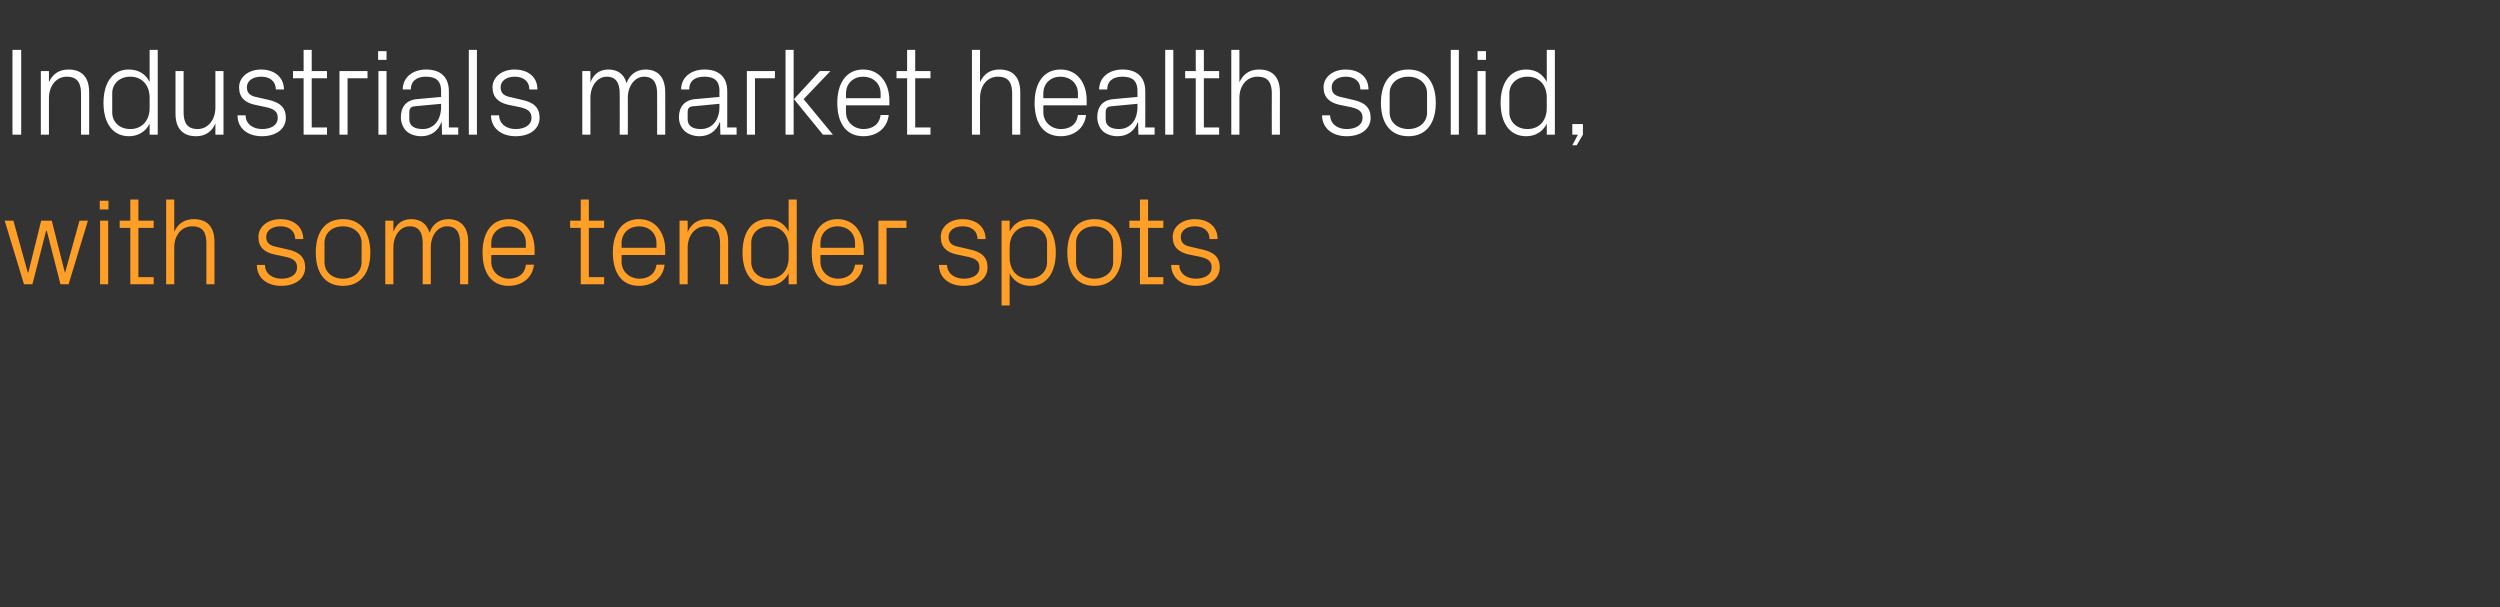 <?xml version="1.0" standalone="no"?><!DOCTYPE svg PUBLIC "-//W3C//DTD SVG 1.1//EN" "http://www.w3.org/Graphics/SVG/1.1/DTD/svg11.dtd"><svg xmlns="http://www.w3.org/2000/svg" version="1.1" width="802px" height="194.8px" viewBox="0 -11 802 194.8" style="top:-11px"><rect x="0" y="-11" width="802" height="194.8" fill="#333333" stroke="none"/>  <desc>Industrials market health solid, with some tender spots</desc>  <defs/>  <g id="Polygon21845">    <path d="M 9.1 76.4 L 13.2 59.8 L 16.6 59.8 L 20.8 76.4 L 20.9 76.4 L 25.5 59.8 L 28.2 59.8 L 22 80.2 L 19.4 80.2 L 15 63 L 14.8 63 L 10.4 80.2 L 7.7 80.2 L 1.5 59.8 L 4.3 59.8 L 8.9 76.4 L 9.1 76.4 Z M 32.1 80.2 L 32.1 59.8 L 34.7 59.8 L 34.7 80.2 L 32.1 80.2 Z M 34.8 56.2 L 32 56.2 L 32 53.4 L 34.8 53.4 L 34.8 56.2 Z M 44.4 77.9 L 49.3 77.9 L 49.3 80.2 L 41.8 80.2 L 41.8 62.1 L 38.4 62.1 L 38.4 59.8 L 41.8 59.8 L 41.8 53 L 44.4 53 L 44.4 59.8 L 49.3 59.8 L 49.3 62.1 L 44.4 62.1 L 44.4 77.9 Z M 66.2 67 C 66.2 63.6 65.1 61.6 61.6 61.6 C 58.3 61.6 55.9 64.4 55.9 68.4 C 55.88 68.4 55.9 80.2 55.9 80.2 L 53.3 80.2 L 53.3 53 L 55.9 53 C 55.9 53 55.88 63.36 55.9 63.4 C 57 60.8 59.1 59.3 62.2 59.3 C 66.1 59.3 68.8 61.4 68.8 66.6 C 68.8 66.6 68.8 80.2 68.8 80.2 L 66.2 80.2 C 66.2 80.2 66.2 67 66.2 67 Z M 92.2 69 C 96 69.8 97.9 71.5 97.9 74.8 C 97.9 78.2 95 80.7 90.2 80.7 C 85.8 80.7 82.4 78.3 82.4 74 C 82.4 74 85 74 85 74 C 85 76.9 87.5 78.4 90.3 78.4 C 93.1 78.4 95.3 77.2 95.3 74.8 C 95.3 72.8 94.2 71.9 91.2 71.3 C 91.2 71.3 87.9 70.6 87.9 70.6 C 84.8 69.9 82.9 68.3 82.9 65 C 82.9 61.8 85.8 59.3 90 59.3 C 93.6 59.3 97.2 61.2 97.3 65.7 C 97.3 65.7 94.7 65.7 94.7 65.7 C 94.6 62.8 92.5 61.6 90 61.6 C 87.2 61.6 85.4 63 85.4 65 C 85.4 67 86.6 67.8 88.7 68.2 C 88.7 68.2 92.2 69 92.2 69 Z M 110 59.3 C 116 59.3 118.8 63.8 118.8 70 C 118.8 76.2 116 80.7 110 80.7 C 104 80.7 101.3 76.2 101.3 70 C 101.3 63.8 104 59.3 110 59.3 Z M 116 66.9 C 116 63.7 113.4 61.6 110 61.6 C 106.6 61.6 104.1 63.7 104.1 66.9 C 104.1 66.9 104.1 73.1 104.1 73.1 C 104.1 76.3 106.6 78.4 110 78.4 C 113.4 78.4 116 76.3 116 73.1 C 116 73.1 116 66.9 116 66.9 Z M 123.6 59.8 L 126.2 59.8 C 126.2 59.8 126.2 63.36 126.2 63.4 C 127.1 60.9 129 59.3 131.9 59.3 C 134.7 59.3 136.9 60.6 137.8 63.7 C 138.6 61.1 140.8 59.3 143.8 59.3 C 147.4 59.3 150.2 61.4 150.2 66.6 C 150.2 66.6 150.2 80.2 150.2 80.2 L 147.6 80.2 C 147.6 80.2 147.6 66.96 147.6 67 C 147.6 63.6 146.4 61.6 143.4 61.6 C 140.5 61.6 138.2 64.4 138.2 68.4 C 138.2 68.4 138.2 80.2 138.2 80.2 L 135.6 80.2 C 135.6 80.2 135.6 66.96 135.6 67 C 135.6 63.6 134.4 61.6 131.4 61.6 C 128.5 61.6 126.2 64.4 126.2 68.4 C 126.2 68.4 126.2 80.2 126.2 80.2 L 123.6 80.2 L 123.6 59.8 Z M 168.7 67 C 168.7 63.6 166.2 61.6 163.2 61.6 C 160.2 61.6 157.6 63.6 157.6 67 C 157.6 67 157.6 68.5 157.6 68.5 L 168.7 68.5 C 168.7 68.5 168.72 67 168.7 67 Z M 171.3 73.9 C 170.8 78.3 167.3 80.7 163.2 80.7 C 157.4 80.7 154.8 76.2 154.8 70 C 154.8 63.8 157.6 59.3 163.2 59.3 C 168.7 59.3 171.5 63.9 171.5 69.1 C 171.52 69.08 171.5 70.8 171.5 70.8 L 157.6 70.8 C 157.6 70.8 157.6 73 157.6 73 C 157.6 76.3 160.4 78.4 163.2 78.4 C 166.1 78.4 168.4 77 168.7 73.9 C 168.7 73.9 171.3 73.9 171.3 73.9 Z M 188.9 77.9 L 193.8 77.9 L 193.8 80.2 L 186.3 80.2 L 186.3 62.1 L 182.9 62.1 L 182.9 59.8 L 186.3 59.8 L 186.3 53 L 188.9 53 L 188.9 59.8 L 193.8 59.8 L 193.8 62.1 L 188.9 62.1 L 188.9 77.9 Z M 210.6 67 C 210.6 63.6 208 61.6 205 61.6 C 202 61.6 199.4 63.6 199.4 67 C 199.44 67 199.4 68.5 199.4 68.5 L 210.6 68.5 C 210.6 68.5 210.56 67 210.6 67 Z M 213.2 73.9 C 212.7 78.3 209.2 80.7 205 80.7 C 199.2 80.7 196.6 76.2 196.6 70 C 196.6 63.8 199.5 59.3 205 59.3 C 210.5 59.3 213.4 63.9 213.4 69.1 C 213.36 69.08 213.4 70.8 213.4 70.8 L 199.4 70.8 C 199.4 70.8 199.44 73 199.4 73 C 199.4 76.3 202.2 78.4 205.1 78.4 C 207.9 78.4 210.2 77 210.6 73.9 C 210.6 73.9 213.2 73.9 213.2 73.9 Z M 231 67.1 C 231 63.7 229.9 61.6 226.4 61.6 C 223 61.6 220.6 64.5 220.6 68.5 C 220.64 68.48 220.6 80.2 220.6 80.2 L 218 80.2 L 218 59.8 L 220.6 59.8 C 220.6 59.8 220.64 63.36 220.6 63.4 C 221.8 60.8 223.8 59.3 226.9 59.3 C 230.9 59.3 233.6 61.4 233.6 66.6 C 233.56 66.6 233.6 80.2 233.6 80.2 L 231 80.2 C 231 80.2 230.96 67.08 231 67.1 Z M 253 68.3 C 253 64.4 250.6 61.6 246.8 61.6 C 243.2 61.6 241 64 241 66.9 C 241 66.9 241 73.1 241 73.1 C 241 76 243.2 78.4 246.8 78.4 C 250.6 78.4 253 75.6 253 71.7 C 253 71.7 253 68.3 253 68.3 Z M 253 80.2 C 253 80.2 252.96 76.68 253 76.7 C 251.6 79.3 249.2 80.7 246.4 80.7 C 241 80.7 238.2 76.3 238.2 70 C 238.2 63.7 241 59.3 246.3 59.3 C 249.4 59.3 251.6 60.7 253 63.3 C 252.96 63.32 253 53 253 53 L 255.6 53 L 255.6 80.2 L 253 80.2 Z M 274.3 67 C 274.3 63.6 271.7 61.6 268.7 61.6 C 265.7 61.6 263.2 63.6 263.2 67 C 263.16 67 263.2 68.5 263.2 68.5 L 274.3 68.5 C 274.3 68.5 274.28 67 274.3 67 Z M 276.9 73.9 C 276.4 78.3 272.9 80.7 268.8 80.7 C 263 80.7 260.4 76.2 260.4 70 C 260.4 63.8 263.2 59.3 268.7 59.3 C 274.2 59.3 277.1 63.9 277.1 69.1 C 277.08 69.08 277.1 70.8 277.1 70.8 L 263.2 70.8 C 263.2 70.8 263.16 73 263.2 73 C 263.2 76.3 265.9 78.4 268.8 78.4 C 271.6 78.4 273.9 77 274.3 73.9 C 274.3 73.9 276.9 73.9 276.9 73.9 Z M 281.8 59.8 L 290.8 59.8 L 290.8 62.1 L 284.4 62.1 L 284.4 80.2 L 281.8 80.2 L 281.8 59.8 Z M 311 69 C 314.9 69.8 316.8 71.5 316.8 74.8 C 316.8 78.2 313.9 80.7 309.1 80.7 C 304.7 80.7 301.3 78.3 301.2 74 C 301.2 74 303.8 74 303.8 74 C 303.9 76.9 306.4 78.4 309.2 78.4 C 312 78.4 314.2 77.2 314.2 74.8 C 314.2 72.8 313.1 71.9 310.1 71.3 C 310.1 71.3 306.8 70.6 306.8 70.6 C 303.7 69.9 301.8 68.3 301.8 65 C 301.8 61.8 304.6 59.3 308.8 59.3 C 312.5 59.3 316.1 61.2 316.2 65.7 C 316.2 65.7 313.6 65.7 313.6 65.7 C 313.5 62.8 311.4 61.6 308.8 61.6 C 306.1 61.6 304.3 63 304.3 65 C 304.3 67 305.5 67.8 307.6 68.2 C 307.6 68.2 311 69 311 69 Z M 323.9 71.7 C 323.9 75.6 326.2 78.4 330.1 78.4 C 333.7 78.4 335.9 76 335.9 73.1 C 335.9 73.1 335.9 66.9 335.9 66.9 C 335.9 64 333.7 61.6 330.1 61.6 C 326.2 61.6 323.9 64.4 323.9 68.3 C 323.9 68.3 323.9 71.7 323.9 71.7 Z M 321.3 87 L 321.3 59.8 L 323.9 59.8 C 323.9 59.8 323.87 63.32 323.9 63.3 C 325.2 60.7 327.4 59.3 330.6 59.3 C 335.8 59.3 338.7 63.7 338.7 70 C 338.7 76.3 335.9 80.7 330.6 80.7 C 327.7 80.7 325.2 79.3 323.9 76.7 C 323.87 76.68 323.9 87 323.9 87 L 321.3 87 Z M 351.1 59.3 C 357.1 59.3 359.9 63.8 359.9 70 C 359.9 76.2 357.1 80.7 351.1 80.7 C 345.1 80.7 342.4 76.2 342.4 70 C 342.4 63.8 345.1 59.3 351.1 59.3 Z M 357.1 66.9 C 357.1 63.7 354.5 61.6 351.1 61.6 C 347.7 61.6 345.2 63.7 345.2 66.9 C 345.2 66.9 345.2 73.1 345.2 73.1 C 345.2 76.3 347.7 78.4 351.1 78.4 C 354.5 78.4 357.1 76.3 357.1 73.1 C 357.1 73.1 357.1 66.9 357.1 66.9 Z M 368.3 77.9 L 373.2 77.9 L 373.2 80.2 L 365.7 80.2 L 365.7 62.1 L 362.3 62.1 L 362.3 59.8 L 365.7 59.8 L 365.7 53 L 368.3 53 L 368.3 59.8 L 373.2 59.8 L 373.2 62.1 L 368.3 62.1 L 368.3 77.9 Z M 385.5 69 C 389.4 69.8 391.3 71.5 391.3 74.8 C 391.3 78.2 388.4 80.7 383.6 80.7 C 379.2 80.7 375.8 78.3 375.7 74 C 375.7 74 378.3 74 378.3 74 C 378.4 76.9 380.8 78.4 383.6 78.4 C 386.4 78.4 388.7 77.2 388.7 74.8 C 388.7 72.8 387.6 71.9 384.6 71.3 C 384.6 71.3 381.2 70.6 381.2 70.6 C 378.2 69.9 376.2 68.3 376.2 65 C 376.2 61.8 379.1 59.3 383.3 59.3 C 387 59.3 390.6 61.2 390.6 65.7 C 390.6 65.7 388 65.7 388 65.7 C 388 62.8 385.8 61.6 383.3 61.6 C 380.6 61.6 378.8 63 378.8 65 C 378.8 67 380 67.8 382.1 68.2 C 382.1 68.2 385.5 69 385.5 69 Z " stroke="none" fill="#ff9f27"/>  </g>  <g id="Polygon21844">    <path d="M 4 5 L 6.8 5 L 6.8 32.2 L 4 32.2 L 4 5 Z M 26 19.1 C 26 15.7 24.9 13.6 21.4 13.6 C 18.1 13.6 15.7 16.5 15.7 20.5 C 15.68 20.48 15.7 32.2 15.7 32.2 L 13.1 32.2 L 13.1 11.8 L 15.7 11.8 C 15.7 11.8 15.68 15.36 15.7 15.4 C 16.8 12.8 18.9 11.3 22 11.3 C 25.9 11.3 28.6 13.4 28.6 18.6 C 28.6 18.6 28.6 32.2 28.6 32.2 L 26 32.2 C 26 32.2 26 19.08 26 19.1 Z M 48 20.3 C 48 16.4 45.6 13.6 41.8 13.6 C 38.2 13.6 36 16 36 18.9 C 36 18.9 36 25.1 36 25.1 C 36 28 38.2 30.4 41.8 30.4 C 45.6 30.4 48 27.6 48 23.7 C 48 23.7 48 20.3 48 20.3 Z M 48 32.2 C 48 32.2 48 28.68 48 28.7 C 46.7 31.3 44.2 32.7 41.4 32.7 C 36 32.7 33.2 28.3 33.2 22 C 33.2 15.7 36 11.3 41.3 11.3 C 44.4 11.3 46.7 12.7 48 15.3 C 48 15.32 48 5 48 5 L 50.6 5 L 50.6 32.2 L 48 32.2 Z M 58.9 25 C 58.9 28.3 60 30.4 63.4 30.4 C 66.6 30.4 69.1 27.6 69.1 23.5 C 69.08 23.52 69.1 11.8 69.1 11.8 L 71.7 11.8 L 71.7 32.2 L 69.1 32.2 C 69.1 32.2 69.08 28.64 69.1 28.6 C 68 31.2 65.9 32.7 62.9 32.7 C 59 32.7 56.3 30.6 56.3 25.4 C 56.32 25.4 56.3 11.8 56.3 11.8 L 58.9 11.8 C 58.9 11.8 58.92 24.96 58.9 25 Z M 86 21 C 89.8 21.8 91.7 23.5 91.7 26.8 C 91.7 30.2 88.8 32.7 84 32.7 C 79.6 32.7 76.2 30.3 76.2 26 C 76.2 26 78.8 26 78.8 26 C 78.8 28.9 81.3 30.4 84.1 30.4 C 86.9 30.4 89.1 29.2 89.1 26.8 C 89.1 24.8 88 23.9 85 23.3 C 85 23.3 81.7 22.6 81.7 22.6 C 78.6 21.9 76.7 20.3 76.7 17 C 76.7 13.8 79.6 11.3 83.8 11.3 C 87.4 11.3 91 13.2 91.1 17.7 C 91.1 17.7 88.5 17.7 88.5 17.7 C 88.4 14.8 86.3 13.6 83.8 13.6 C 81 13.6 79.2 15 79.2 17 C 79.2 19 80.4 19.8 82.5 20.2 C 82.5 20.2 86 21 86 21 Z M 100 29.9 L 104.9 29.9 L 104.9 32.2 L 97.4 32.2 L 97.4 14.1 L 94 14.1 L 94 11.8 L 97.4 11.8 L 97.4 5 L 100 5 L 100 11.8 L 104.9 11.8 L 104.9 14.1 L 100 14.1 L 100 29.9 Z M 108.9 11.8 L 117.9 11.8 L 117.9 14.1 L 111.5 14.1 L 111.5 32.2 L 108.9 32.2 L 108.9 11.8 Z M 121.4 32.2 L 121.4 11.8 L 124 11.8 L 124 32.2 L 121.4 32.2 Z M 124 8.2 L 121.3 8.2 L 121.3 5.4 L 124 5.4 L 124 8.2 Z M 141.5 18.2 C 141.5 14.6 139.5 13.6 136.6 13.6 C 133.8 13.6 131.8 14.9 131.8 17.7 C 131.8 17.7 129.2 17.7 129.2 17.7 C 129.2 13.9 132.3 11.3 136.7 11.3 C 141.1 11.3 144 13.5 144 18.3 C 144.04 18.28 144 29.9 144 29.9 L 147 29.9 L 147 32.2 L 141.8 32.2 L 141.7 28.2 C 141.7 28.2 141.6 28.24 141.6 28.2 C 140.5 31.1 138.2 32.7 135.1 32.7 C 133.1 32.7 131.3 32 130.2 30.9 C 129.2 29.8 128.6 28.2 128.6 26.6 C 128.6 23.4 130.2 21.1 133.8 20.8 C 133.76 20.8 141.5 20.1 141.5 20.1 C 141.5 20.1 141.48 18.2 141.5 18.2 Z M 133 23.1 C 131.8 23.2 131.3 23.8 131.3 25.1 C 131.3 25.1 131.3 27.3 131.3 27.3 C 131.3 29.4 133 30.4 135.6 30.4 C 139.2 30.4 141.5 27.5 141.5 23.3 C 141.48 23.32 141.5 22.3 141.5 22.3 C 141.5 22.3 133 23.08 133 23.1 Z M 150.4 32.2 L 150.4 5 L 153 5 L 153 32.2 L 150.4 32.2 Z M 167.3 21 C 171.2 21.8 173.1 23.5 173.1 26.8 C 173.1 30.2 170.2 32.7 165.4 32.7 C 161 32.7 157.6 30.3 157.5 26 C 157.5 26 160.1 26 160.1 26 C 160.2 28.9 162.6 30.4 165.4 30.4 C 168.2 30.4 170.5 29.2 170.5 26.8 C 170.5 24.8 169.4 23.9 166.4 23.3 C 166.4 23.3 163 22.6 163 22.6 C 160 21.9 158 20.3 158 17 C 158 13.8 160.9 11.3 165.1 11.3 C 168.8 11.3 172.4 13.2 172.4 17.7 C 172.4 17.7 169.8 17.7 169.8 17.7 C 169.8 14.8 167.6 13.6 165.1 13.6 C 162.4 13.6 160.6 15 160.6 17 C 160.6 19 161.8 19.8 163.9 20.2 C 163.9 20.2 167.3 21 167.3 21 Z M 186.8 11.8 L 189.4 11.8 C 189.4 11.8 189.44 15.36 189.4 15.4 C 190.4 12.9 192.2 11.3 195.2 11.3 C 197.9 11.3 200.2 12.6 201 15.7 C 201.9 13.1 204 11.3 207.1 11.3 C 210.7 11.3 213.4 13.4 213.4 18.6 C 213.44 18.6 213.4 32.2 213.4 32.2 L 210.8 32.2 C 210.8 32.2 210.84 18.96 210.8 19 C 210.8 15.6 209.6 13.6 206.6 13.6 C 203.8 13.6 201.4 16.4 201.4 20.4 C 201.44 20.4 201.4 32.2 201.4 32.2 L 198.8 32.2 C 198.8 32.2 198.84 18.96 198.8 19 C 198.8 15.6 197.6 13.6 194.6 13.6 C 191.8 13.6 189.4 16.4 189.4 20.4 C 189.44 20.4 189.4 32.2 189.4 32.2 L 186.8 32.2 L 186.8 11.8 Z M 230.8 18.2 C 230.8 14.6 228.8 13.6 225.9 13.6 C 223 13.6 221.1 14.9 221.1 17.7 C 221.1 17.7 218.5 17.7 218.5 17.7 C 218.5 13.9 221.6 11.3 226 11.3 C 230.4 11.3 233.3 13.5 233.3 18.3 C 233.32 18.28 233.3 29.9 233.3 29.9 L 236.3 29.9 L 236.3 32.2 L 231.1 32.2 L 231 28.2 C 231 28.2 230.88 28.24 230.9 28.2 C 229.8 31.1 227.4 32.7 224.4 32.7 C 222.4 32.7 220.6 32 219.5 30.9 C 218.4 29.8 217.8 28.2 217.8 26.6 C 217.8 23.4 219.5 21.1 223 20.8 C 223.04 20.8 230.8 20.1 230.8 20.1 C 230.8 20.1 230.76 18.2 230.8 18.2 Z M 222.3 23.1 C 221 23.2 220.6 23.8 220.6 25.1 C 220.6 25.1 220.6 27.3 220.6 27.3 C 220.6 29.4 222.2 30.4 224.8 30.4 C 228.5 30.4 230.8 27.5 230.8 23.3 C 230.76 23.32 230.8 22.3 230.8 22.3 C 230.8 22.3 222.28 23.08 222.3 23.1 Z M 239.6 11.8 L 248.6 11.8 L 248.6 14.1 L 242.2 14.1 L 242.2 32.2 L 239.6 32.2 L 239.6 11.8 Z M 254.7 20.8 L 263 11.8 L 266.4 11.8 L 257.8 20.8 L 267.2 32.2 L 264 32.2 L 254.7 20.8 Z M 254.6 32.2 L 252 32.2 L 252 5 L 254.6 5 L 254.6 32.2 Z M 282.5 19 C 282.5 15.6 279.9 13.6 276.9 13.6 C 273.9 13.6 271.4 15.6 271.4 19 C 271.36 19 271.4 20.5 271.4 20.5 L 282.5 20.5 C 282.5 20.5 282.48 19 282.5 19 Z M 285.1 25.9 C 284.6 30.3 281.1 32.7 277 32.7 C 271.2 32.7 268.6 28.2 268.6 22 C 268.6 15.8 271.4 11.3 276.9 11.3 C 282.4 11.3 285.3 15.9 285.3 21.1 C 285.28 21.08 285.3 22.8 285.3 22.8 L 271.4 22.8 C 271.4 22.8 271.36 25 271.4 25 C 271.4 28.3 274.1 30.4 277 30.4 C 279.8 30.4 282.1 29 282.5 25.9 C 282.5 25.9 285.1 25.9 285.1 25.9 Z M 293.6 29.9 L 298.5 29.9 L 298.5 32.2 L 291 32.2 L 291 14.1 L 287.6 14.1 L 287.6 11.8 L 291 11.8 L 291 5 L 293.6 5 L 293.6 11.8 L 298.5 11.8 L 298.5 14.1 L 293.6 14.1 L 293.6 29.9 Z M 324.7 19 C 324.7 15.6 323.6 13.6 320.1 13.6 C 316.8 13.6 314.4 16.4 314.4 20.4 C 314.35 20.4 314.4 32.2 314.4 32.2 L 311.8 32.2 L 311.8 5 L 314.4 5 C 314.4 5 314.35 15.36 314.4 15.4 C 315.5 12.8 317.6 11.3 320.6 11.3 C 324.6 11.3 327.3 13.4 327.3 18.6 C 327.27 18.6 327.3 32.2 327.3 32.2 L 324.7 32.2 C 324.7 32.2 324.67 19 324.7 19 Z M 345.8 19 C 345.8 15.6 343.2 13.6 340.2 13.6 C 337.2 13.6 334.7 15.6 334.7 19 C 334.67 19 334.7 20.5 334.7 20.5 L 345.8 20.5 C 345.8 20.5 345.79 19 345.8 19 Z M 348.4 25.9 C 347.9 30.3 344.4 32.7 340.3 32.7 C 334.5 32.7 331.9 28.2 331.9 22 C 331.9 15.8 334.7 11.3 340.2 11.3 C 345.8 11.3 348.6 15.9 348.6 21.1 C 348.59 21.08 348.6 22.8 348.6 22.8 L 334.7 22.8 C 334.7 22.8 334.67 25 334.7 25 C 334.7 28.3 337.4 30.4 340.3 30.4 C 343.2 30.4 345.4 29 345.8 25.9 C 345.8 25.9 348.4 25.9 348.4 25.9 Z M 364.9 18.2 C 364.9 14.6 362.9 13.6 360 13.6 C 357.2 13.6 355.2 14.9 355.2 17.7 C 355.2 17.7 352.6 17.7 352.6 17.7 C 352.6 13.9 355.7 11.3 360.1 11.3 C 364.5 11.3 367.4 13.5 367.4 18.3 C 367.43 18.28 367.4 29.9 367.4 29.9 L 370.4 29.9 L 370.4 32.2 L 365.2 32.2 L 365.1 28.2 C 365.1 28.2 364.99 28.24 365 28.2 C 363.9 31.1 361.6 32.7 358.5 32.7 C 356.5 32.7 354.7 32 353.6 30.9 C 352.6 29.8 352 28.2 352 26.6 C 352 23.4 353.6 21.1 357.2 20.8 C 357.15 20.8 364.9 20.1 364.9 20.1 C 364.9 20.1 364.87 18.2 364.9 18.2 Z M 356.4 23.1 C 355.2 23.2 354.7 23.8 354.7 25.1 C 354.7 25.1 354.7 27.3 354.7 27.3 C 354.7 29.4 356.4 30.4 359 30.4 C 362.6 30.4 364.9 27.5 364.9 23.3 C 364.87 23.32 364.9 22.3 364.9 22.3 C 364.9 22.3 356.39 23.08 356.4 23.1 Z M 373.8 32.2 L 373.8 5 L 376.4 5 L 376.4 32.2 L 373.8 32.2 Z M 386.2 29.9 L 391.1 29.9 L 391.1 32.2 L 383.6 32.2 L 383.6 14.1 L 380.2 14.1 L 380.2 11.8 L 383.6 11.8 L 383.6 5 L 386.2 5 L 386.2 11.8 L 391.1 11.8 L 391.1 14.1 L 386.2 14.1 L 386.2 29.9 Z M 408 19 C 408 15.6 406.9 13.6 403.4 13.6 C 400 13.6 397.6 16.4 397.6 20.4 C 397.63 20.4 397.6 32.2 397.6 32.2 L 395 32.2 L 395 5 L 397.6 5 C 397.6 5 397.63 15.36 397.6 15.4 C 398.8 12.8 400.8 11.3 403.9 11.3 C 407.9 11.3 410.6 13.4 410.6 18.6 C 410.55 18.6 410.6 32.2 410.6 32.2 L 408 32.2 C 408 32.2 407.95 19 408 19 Z M 433.9 21 C 437.8 21.8 439.7 23.5 439.7 26.8 C 439.7 30.2 436.8 32.7 432 32.7 C 427.6 32.7 424.2 30.3 424.1 26 C 424.1 26 426.7 26 426.7 26 C 426.8 28.9 429.2 30.4 432 30.4 C 434.8 30.4 437.1 29.2 437.1 26.8 C 437.1 24.8 436 23.9 433 23.3 C 433 23.3 429.6 22.6 429.6 22.6 C 426.6 21.9 424.6 20.3 424.6 17 C 424.6 13.8 427.5 11.3 431.7 11.3 C 435.4 11.3 439 13.2 439 17.7 C 439 17.7 436.4 17.7 436.4 17.7 C 436.4 14.8 434.2 13.6 431.7 13.6 C 429 13.6 427.2 15 427.2 17 C 427.2 19 428.4 19.8 430.5 20.2 C 430.5 20.2 433.9 21 433.9 21 Z M 451.8 11.3 C 457.8 11.3 460.6 15.8 460.6 22 C 460.6 28.2 457.8 32.7 451.8 32.7 C 445.8 32.7 443 28.2 443 22 C 443 15.8 445.8 11.3 451.8 11.3 Z M 457.8 18.9 C 457.8 15.7 455.2 13.6 451.8 13.6 C 448.4 13.6 445.8 15.7 445.8 18.9 C 445.8 18.9 445.8 25.1 445.8 25.1 C 445.8 28.3 448.4 30.4 451.8 30.4 C 455.2 30.4 457.8 28.3 457.8 25.1 C 457.8 25.1 457.8 18.9 457.8 18.9 Z M 465.4 32.2 L 465.4 5 L 468 5 L 468 32.2 L 465.4 32.2 Z M 474 32.2 L 474 11.8 L 476.6 11.8 L 476.6 32.2 L 474 32.2 Z M 476.7 8.2 L 474 8.2 L 474 5.4 L 476.7 5.4 L 476.7 8.2 Z M 496.2 20.3 C 496.2 16.4 493.9 13.6 490 13.6 C 486.5 13.6 484.2 16 484.2 18.9 C 484.2 18.9 484.2 25.1 484.2 25.1 C 484.2 28 486.5 30.4 490 30.4 C 493.9 30.4 496.2 27.6 496.2 23.7 C 496.2 23.7 496.2 20.3 496.2 20.3 Z M 496.2 32.2 C 496.2 32.2 496.23 28.68 496.2 28.7 C 494.9 31.3 492.5 32.7 489.6 32.7 C 484.2 32.7 481.4 28.3 481.4 22 C 481.4 15.7 484.3 11.3 489.6 11.3 C 492.6 11.3 494.9 12.7 496.2 15.3 C 496.23 15.32 496.2 5 496.2 5 L 498.8 5 L 498.8 32.2 L 496.2 32.2 Z M 507.8 32.2 L 505.8 35.6 L 504.4 35.6 L 506.2 32.2 L 504.4 32.2 L 504.4 28.8 L 507.8 28.8 L 507.8 32.2 Z " stroke="none" fill="#fff"/>  </g></svg>